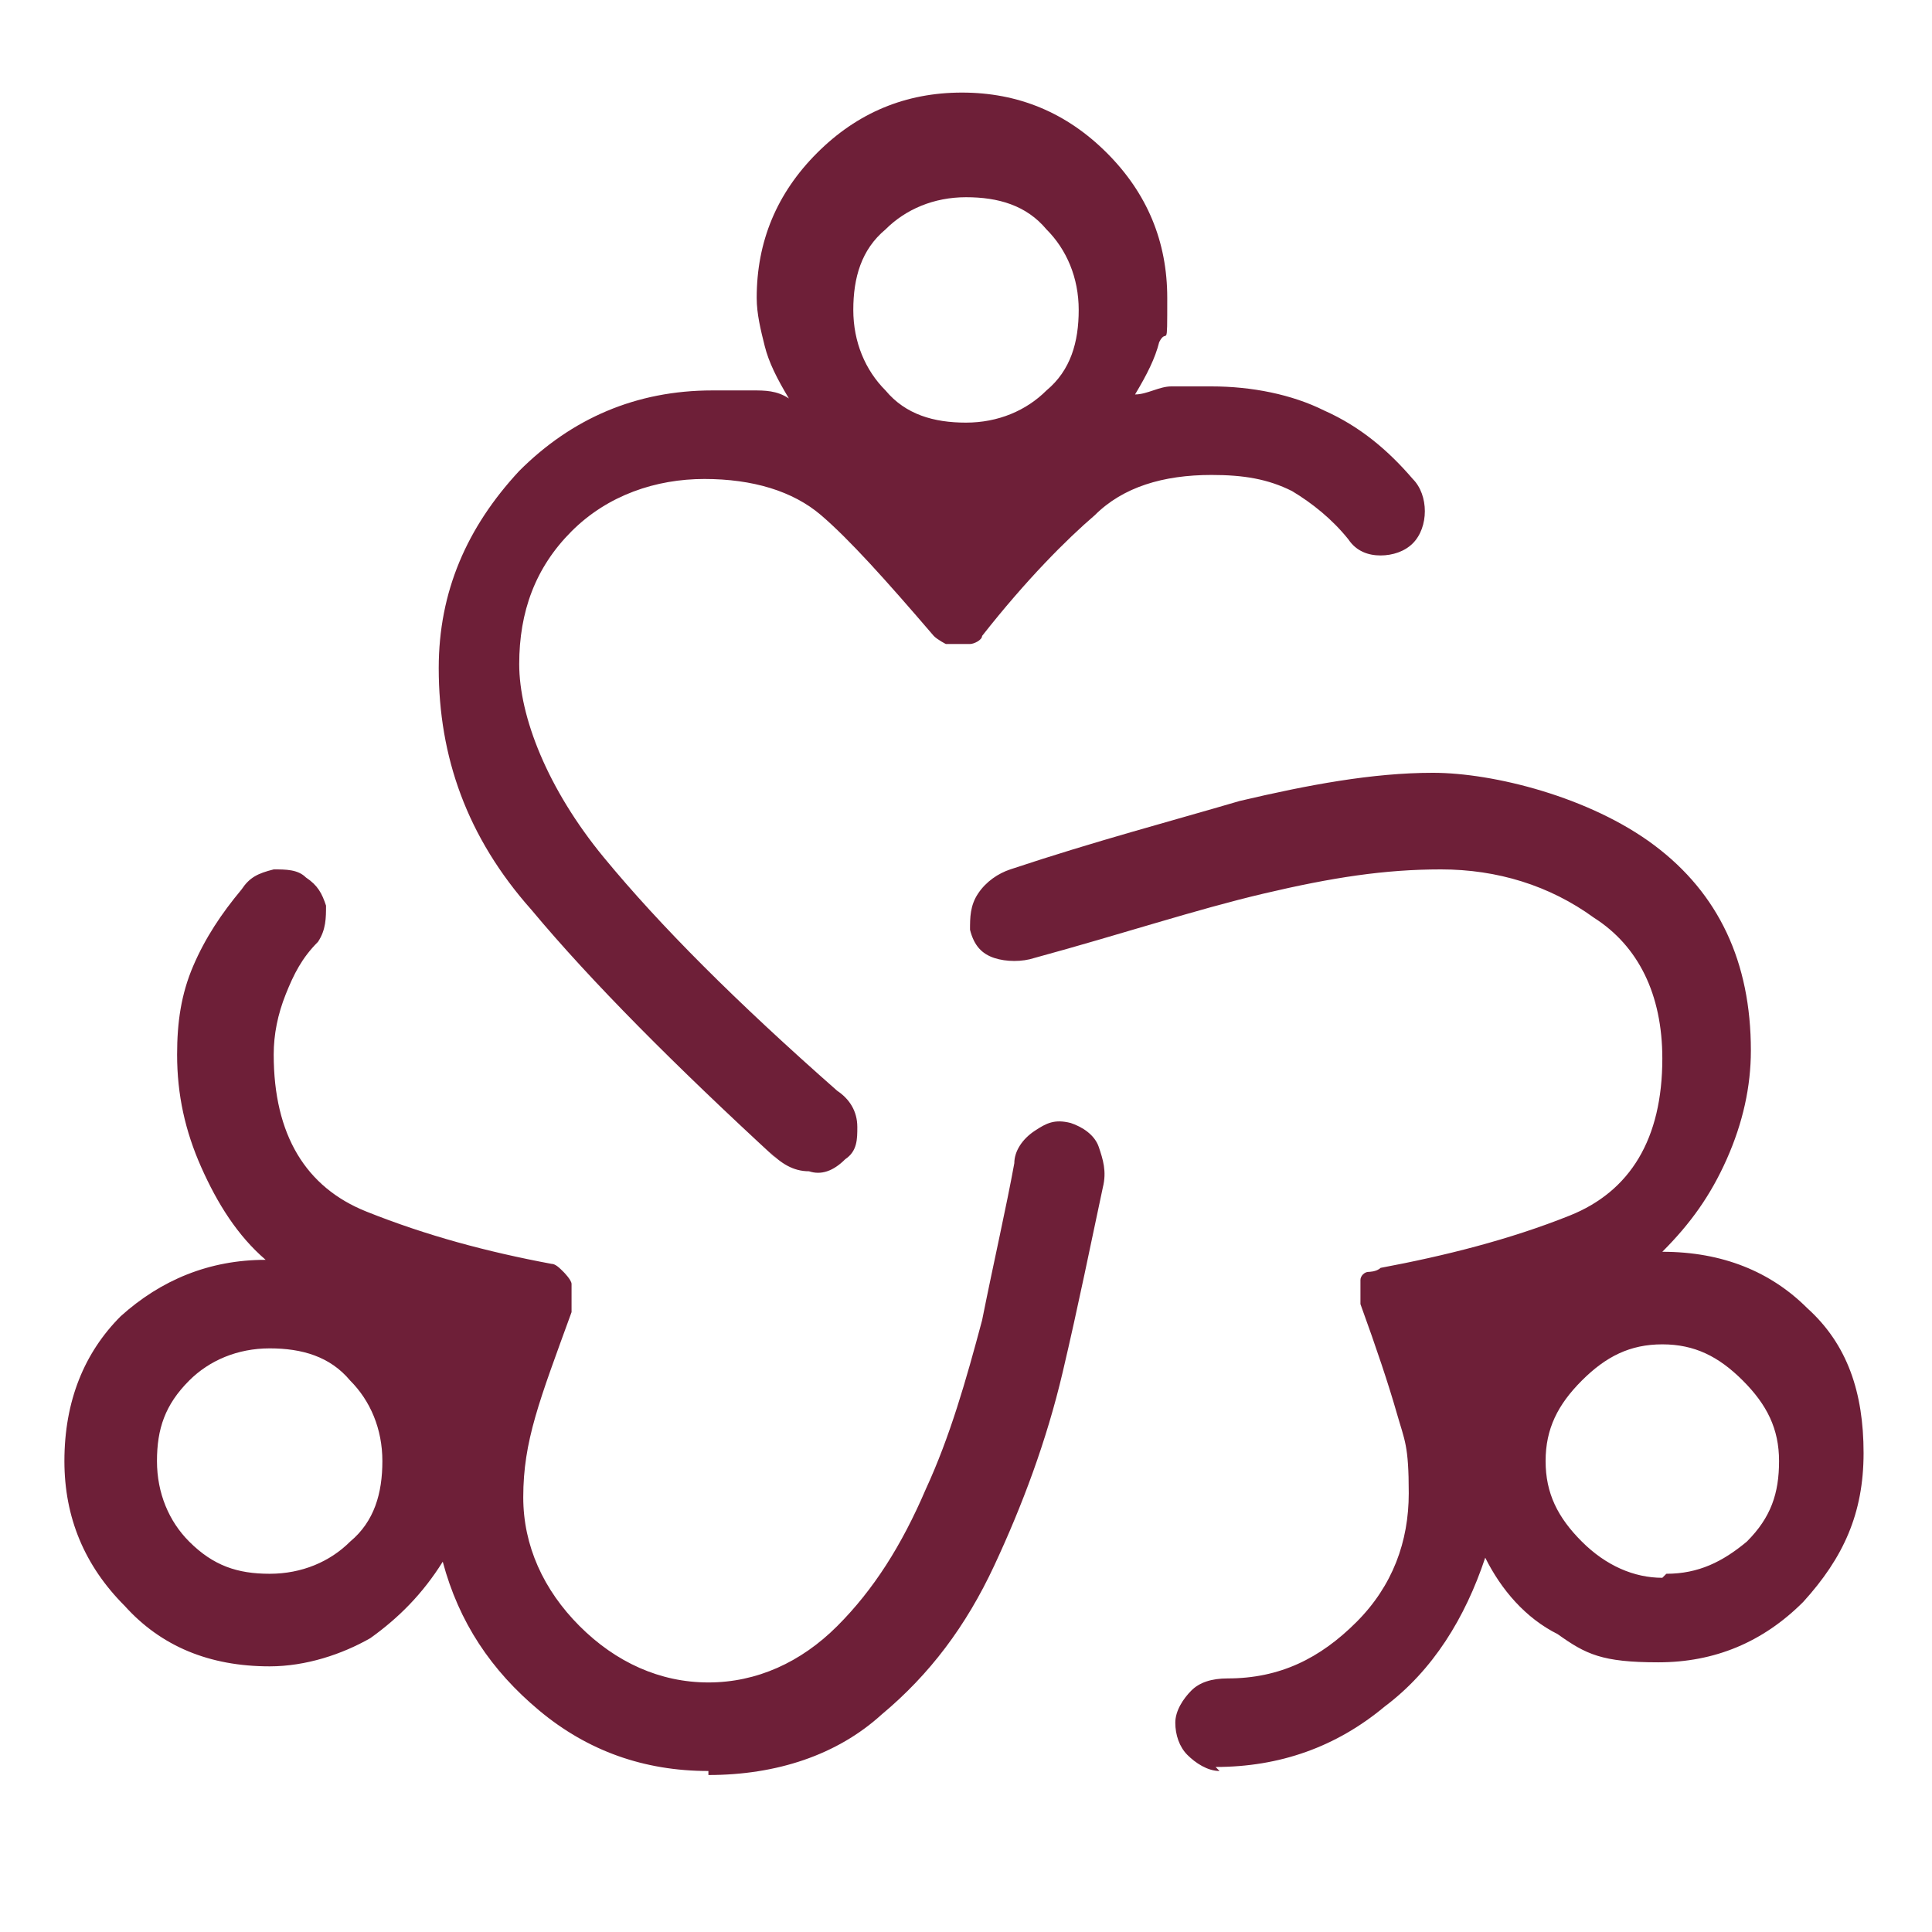 <?xml version="1.0" encoding="UTF-8"?>
<svg id="Capa_1" xmlns="http://www.w3.org/2000/svg" version="1.1" viewBox="0 0 48 48">
  <!-- Generator: Adobe Illustrator 29.7.1, SVG Export Plug-In . SVG Version: 2.1.1 Build 8)  -->
  <defs>
    <style>
      .st0 {
        fill: #6e1f38;
      }
    </style>
  </defs>
  <path class="st0" d="M17.6,44c-1.6,0-3-.5-4.2-1.5-1.2-1-2-2.2-2.4-3.7-.5.8-1.1,1.4-1.8,1.9-.7.4-1.6.7-2.5.7-1.5,0-2.7-.5-3.6-1.5-1-1-1.5-2.2-1.5-3.6,0-1.5.5-2.7,1.4-3.6,1-.9,2.2-1.4,3.6-1.4-.7-.6-1.2-1.4-1.6-2.3-.4-.9-.6-1.8-.6-2.8,0-.8.1-1.5.4-2.2.3-.7.7-1.3,1.2-1.9.2-.3.4-.4.8-.5.3,0,.6,0,.8.2.3.2.4.4.5.7,0,.3,0,.6-.2.9-.4.4-.6.8-.8,1.3-.2.5-.3,1-.3,1.5,0,2,.8,3.3,2.3,3.9,1.5.6,3,1,4.6,1.3.1,0,.2.1.3.2,0,0,.2.2.2.3,0,0,0,.2,0,.3,0,.1,0,.2,0,.4-.4,1.1-.7,1.9-.9,2.6-.2.7-.3,1.3-.3,2,0,1.2.5,2.3,1.4,3.2.9.9,2,1.4,3.2,1.4,1.2,0,2.3-.5,3.2-1.4.9-.9,1.6-2,2.2-3.4.6-1.3,1-2.7,1.4-4.2.3-1.5.6-2.8.8-3.9,0-.3.2-.6.5-.8.3-.2.5-.3.9-.2.3.1.6.3.7.6.1.3.2.6.1,1-.3,1.4-.6,2.9-1,4.6-.4,1.7-1,3.3-1.7,4.8-.7,1.5-1.6,2.7-2.8,3.7-1.1,1-2.6,1.5-4.3,1.5ZM30.3,44c-.3,0-.6-.2-.8-.4-.2-.2-.3-.5-.3-.8,0-.3.2-.6.4-.8.2-.2.5-.3.9-.3,1.3,0,2.3-.5,3.2-1.4s1.3-2,1.3-3.2-.1-1.3-.3-2c-.2-.7-.5-1.6-.9-2.7,0,0,0-.2,0-.3,0,0,0-.2,0-.3,0-.1.1-.2.2-.2,0,0,.2,0,.3-.1,1.6-.3,3.2-.7,4.7-1.3,1.5-.6,2.3-1.9,2.3-3.9,0-1.6-.6-2.8-1.7-3.5-1.1-.8-2.4-1.2-3.8-1.2s-2.7.2-4.4.6c-1.7.4-3.5,1-5.7,1.6-.3.1-.7.1-1,0s-.5-.3-.6-.7c0-.3,0-.6.2-.9.2-.3.5-.5.8-.6,2.1-.7,4-1.2,5.7-1.7,1.7-.4,3.3-.7,4.8-.7s3.9.6,5.5,1.8c1.6,1.2,2.4,2.9,2.4,5.1,0,.9-.2,1.8-.6,2.7-.4.9-.9,1.6-1.6,2.3,1.5,0,2.7.5,3.6,1.4,1,.9,1.4,2.1,1.4,3.6s-.5,2.6-1.5,3.7c-1,1-2.2,1.5-3.6,1.5s-1.8-.2-2.5-.7c-.8-.4-1.4-1.1-1.8-1.9-.5,1.5-1.3,2.8-2.5,3.7-1.2,1-2.6,1.5-4.2,1.5ZM19.3,28.8c-2.5-2.3-4.6-4.4-6.1-6.2-1.6-1.8-2.3-3.8-2.3-6,0-1.9.7-3.5,2-4.9,1.3-1.3,2.9-2,4.8-2s.7,0,1,0c.3,0,.6,0,.9.2-.3-.5-.5-.9-.6-1.3-.1-.4-.2-.8-.2-1.2,0-1.4.5-2.6,1.5-3.6,1-1,2.2-1.5,3.6-1.5,1.4,0,2.6.5,3.6,1.5,1,1,1.5,2.2,1.5,3.6s0,.7-.2,1.1c-.1.4-.3.8-.6,1.3.3,0,.6-.2.9-.2.3,0,.7,0,1,0,1,0,2,.2,2.8.6.9.4,1.6,1,2.2,1.7.2.2.3.5.3.8,0,.3-.1.6-.3.8-.2.2-.5.3-.8.3-.3,0-.6-.1-.8-.4-.4-.5-.9-.9-1.4-1.2-.6-.3-1.2-.4-2-.4-1.2,0-2.2.3-2.9,1-.7.6-1.7,1.6-2.8,3,0,.1-.2.2-.3.2-.1,0-.2,0-.3,0s-.2,0-.3,0c0,0-.2-.1-.3-.2-1.2-1.4-2.1-2.4-2.8-3-.7-.6-1.7-.9-2.9-.9s-2.4.4-3.3,1.3c-.9.9-1.3,2-1.3,3.3s.7,3.1,2.1,4.8c1.4,1.7,3.3,3.6,5.8,5.8.3.2.5.5.5.9,0,.3,0,.6-.3.8-.3.3-.6.4-.9.3-.4,0-.7-.2-1-.5ZM6.7,39.1c.8,0,1.5-.3,2-.8.6-.5.8-1.2.8-2s-.3-1.5-.8-2c-.5-.6-1.2-.8-2-.8s-1.5.3-2,.8c-.6.6-.8,1.2-.8,2s.3,1.5.8,2c.6.6,1.2.8,2,.8ZM24,10.5c.8,0,1.5-.3,2-.8.6-.5.8-1.2.8-2s-.3-1.5-.8-2c-.5-.6-1.2-.8-2-.8s-1.5.3-2,.8c-.6.5-.8,1.2-.8,2,0,.8.3,1.5.8,2,.5.6,1.2.8,2,.8ZM41.4,39.1c.8,0,1.4-.3,2-.8.6-.6.8-1.2.8-2,0-.8-.3-1.4-.9-2-.6-.6-1.2-.9-2-.9s-1.4.3-2,.9c-.6.6-.9,1.2-.9,2s.3,1.4.9,2c.6.6,1.3.9,2,.9Z"/>
</svg>